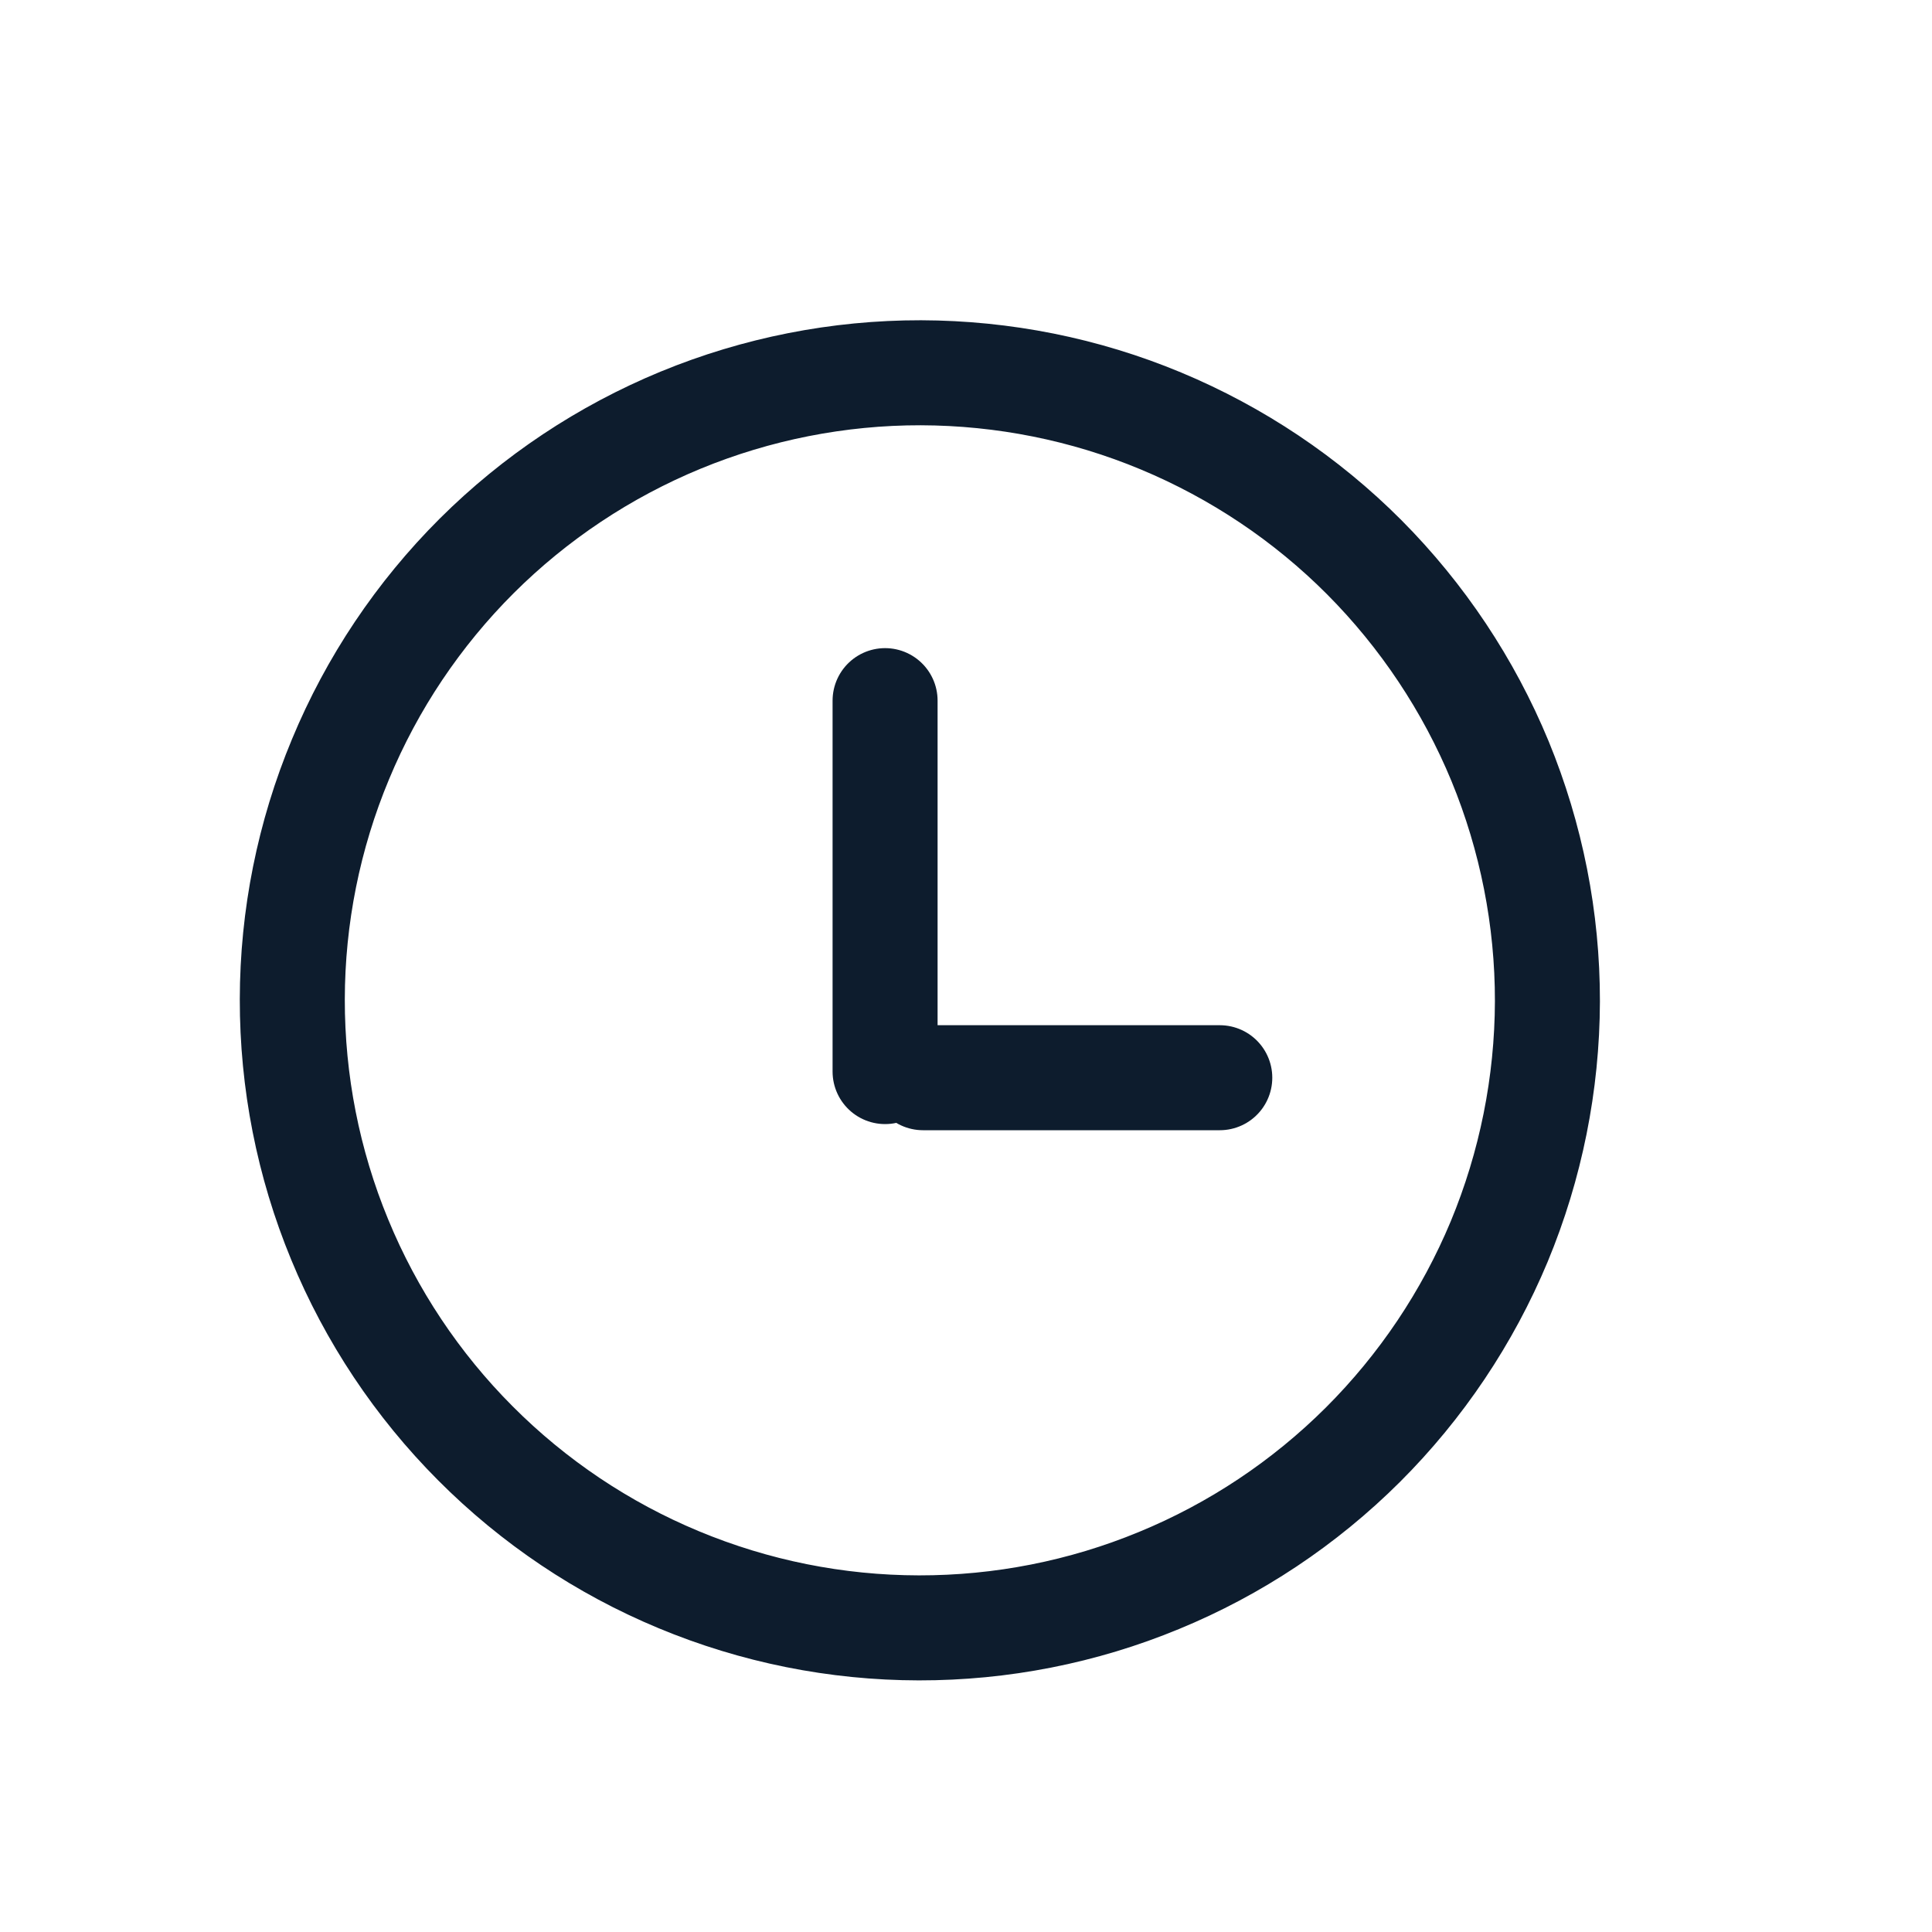 <?xml version="1.0" encoding="UTF-8"?> <svg xmlns="http://www.w3.org/2000/svg" width="17" height="17" viewBox="0 0 17 17" fill="none"><path d="M10.215 3.704C10.884 3.983 11.493 4.39 12.005 4.904C12.516 5.418 12.922 6.027 13.199 6.697C13.475 7.368 13.617 8.086 13.616 8.811C13.614 9.536 13.47 10.254 13.192 10.924C12.913 11.593 12.505 12.201 11.992 12.713C11.478 13.225 10.869 13.631 10.198 13.907C9.528 14.184 8.81 14.325 8.085 14.324C7.359 14.323 6.642 14.179 5.972 13.9C5.303 13.622 4.695 13.214 4.183 12.7C3.671 12.187 3.265 11.577 2.989 10.907C2.712 10.237 2.571 9.518 2.572 8.793C2.573 8.068 2.717 7.35 2.996 6.681C3.274 6.011 3.682 5.403 4.195 4.891C4.709 4.379 5.318 3.974 5.989 3.697C6.659 3.421 7.377 3.279 8.103 3.28C8.828 3.282 9.546 3.425 10.215 3.704L10.215 3.704Z" stroke="#0D1C2D" stroke-width="0.924"></path><line x1="7.788" y1="9.429" x2="7.788" y2="6.165" stroke="#0D1C2D" stroke-width="0.924" stroke-linecap="round"></line><line x1="8.122" y1="9.483" x2="10.733" y2="9.483" stroke="#0D1C2D" stroke-width="0.924" stroke-linecap="round"></line></svg> 